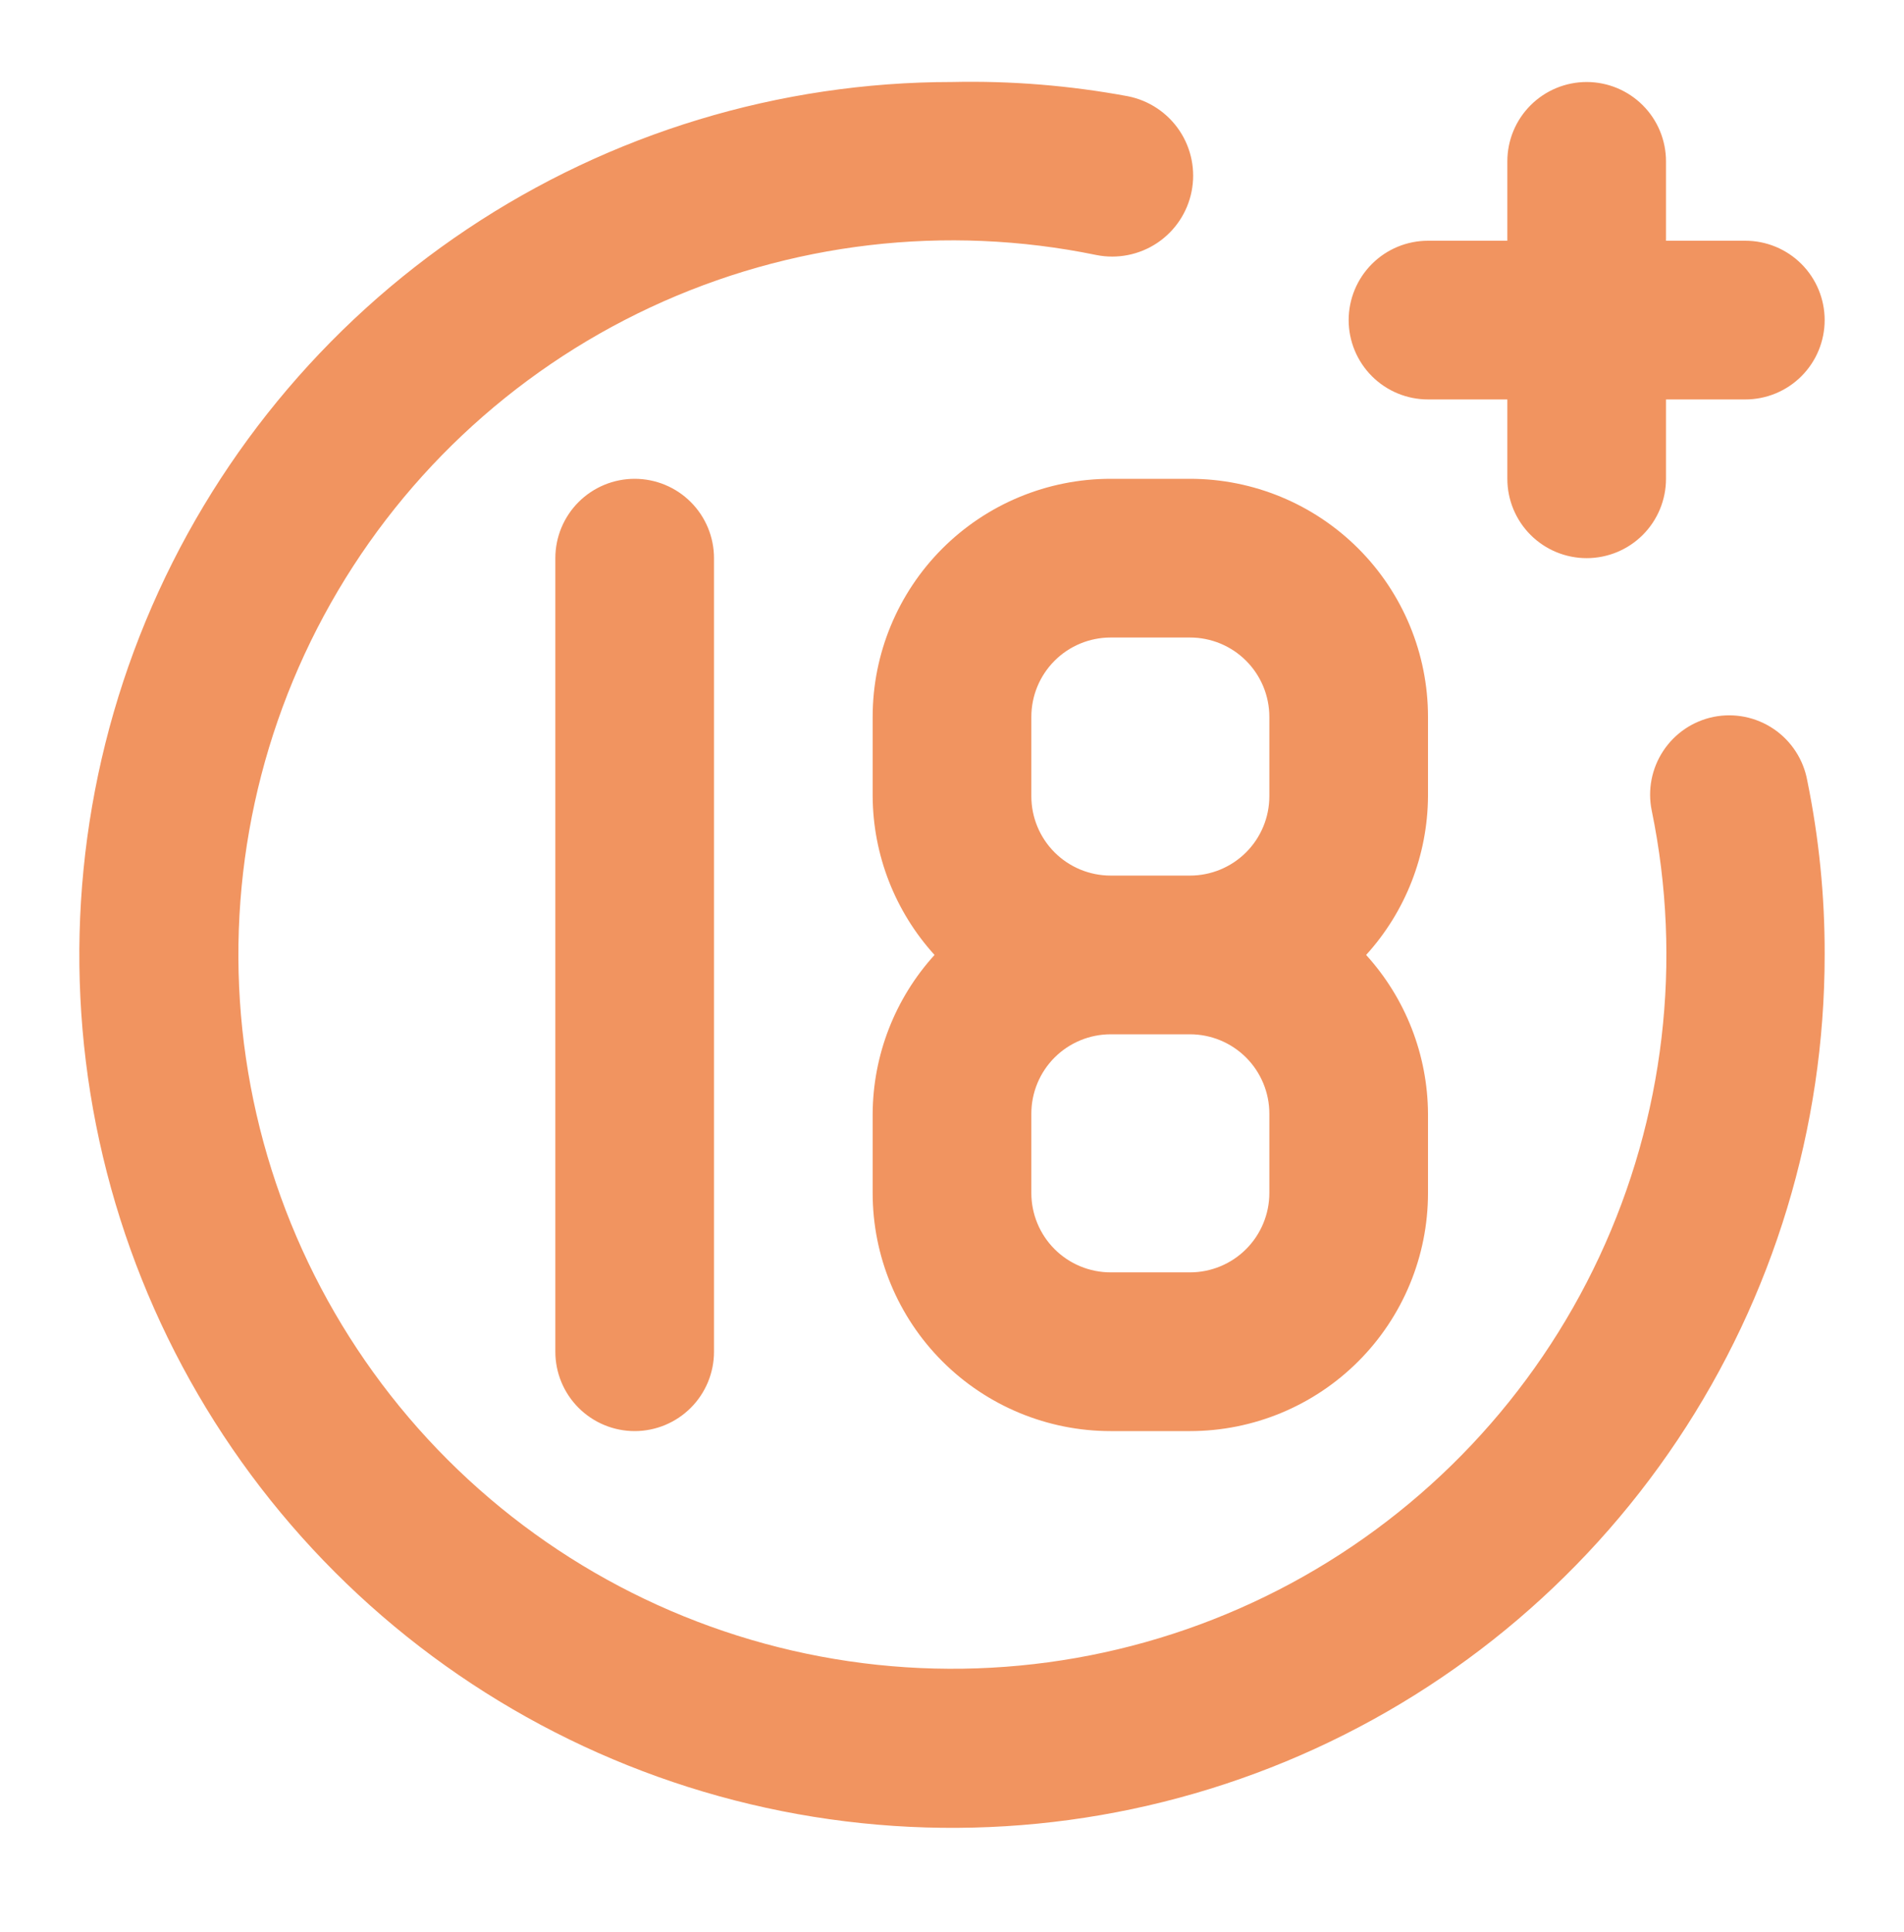 <svg width="70" height="71" viewBox="0 0 70 71" fill="none" xmlns="http://www.w3.org/2000/svg">
<g id="uil:18-plus">
<path id="Vector" d="M52.5 14.681H55.417V17.598C55.417 18.371 55.724 19.113 56.271 19.66C56.818 20.207 57.56 20.514 58.333 20.514C59.107 20.514 59.849 20.207 60.396 19.66C60.943 19.113 61.25 18.371 61.25 17.598V14.681H64.167C64.94 14.681 65.682 14.374 66.229 13.827C66.776 13.28 67.083 12.538 67.083 11.764C67.083 10.991 66.776 10.249 66.229 9.702C65.682 9.155 64.94 8.848 64.167 8.848H61.25V5.931C61.25 5.157 60.943 4.415 60.396 3.869C59.849 3.322 59.107 3.014 58.333 3.014C57.56 3.014 56.818 3.322 56.271 3.869C55.724 4.415 55.417 5.157 55.417 5.931V8.848H52.5C51.726 8.848 50.985 9.155 50.438 9.702C49.891 10.249 49.583 10.991 49.583 11.764C49.583 12.538 49.891 13.28 50.438 13.827C50.985 14.374 51.726 14.681 52.5 14.681ZM20.417 20.514V49.681C20.417 50.455 20.724 51.196 21.271 51.743C21.818 52.29 22.56 52.598 23.333 52.598C24.107 52.598 24.849 52.29 25.396 51.743C25.943 51.196 26.25 50.455 26.25 49.681V20.514C26.25 19.741 25.943 18.999 25.396 18.452C24.849 17.905 24.107 17.598 23.333 17.598C22.56 17.598 21.818 17.905 21.271 18.452C20.724 18.999 20.417 19.741 20.417 20.514ZM63 26.348C62.625 26.424 62.268 26.574 61.95 26.788C61.633 27.003 61.361 27.277 61.15 27.597C60.938 27.917 60.792 28.275 60.719 28.651C60.646 29.027 60.648 29.414 60.725 29.789C61.864 35.32 61.189 41.07 58.8 46.187C56.412 51.303 52.437 55.513 47.466 58.192C42.495 60.87 36.793 61.875 31.206 61.056C25.619 60.236 20.446 57.638 16.453 53.645C12.46 49.652 9.861 44.478 9.042 38.891C8.223 33.304 9.227 27.602 11.906 22.631C14.584 17.66 18.794 13.686 23.911 11.297C29.027 8.909 34.778 8.234 40.308 9.373C41.082 9.527 41.885 9.368 42.542 8.931C43.198 8.493 43.654 7.813 43.808 7.039C43.963 6.266 43.804 5.462 43.367 4.806C42.929 4.15 42.248 3.694 41.475 3.539C39.34 3.142 37.171 2.966 35 3.014C28.654 3.014 22.451 4.896 17.175 8.421C11.899 11.947 7.787 16.957 5.359 22.82C2.931 28.682 2.295 35.133 3.533 41.357C4.771 47.58 7.827 53.297 12.314 57.784C16.801 62.271 22.517 65.326 28.741 66.564C34.964 67.802 41.415 67.167 47.278 64.739C53.14 62.31 58.151 58.198 61.676 52.922C65.202 47.646 67.083 41.443 67.083 35.098C67.09 32.942 66.874 30.792 66.442 28.681C66.372 28.3 66.227 27.937 66.015 27.613C65.804 27.289 65.53 27.01 65.21 26.793C64.889 26.576 64.529 26.425 64.15 26.348C63.77 26.272 63.379 26.272 63 26.348ZM32.083 26.348V29.264C32.096 31.423 32.906 33.5 34.358 35.098C32.906 36.695 32.096 38.772 32.083 40.931V43.848C32.083 46.168 33.005 48.394 34.646 50.035C36.287 51.676 38.513 52.598 40.833 52.598H43.75C46.071 52.598 48.296 51.676 49.937 50.035C51.578 48.394 52.5 46.168 52.5 43.848V40.931C52.487 38.772 51.677 36.695 50.225 35.098C51.677 33.5 52.487 31.423 52.5 29.264V26.348C52.5 24.027 51.578 21.801 49.937 20.16C48.296 18.52 46.071 17.598 43.75 17.598H40.833C38.513 17.598 36.287 18.52 34.646 20.16C33.005 21.801 32.083 24.027 32.083 26.348ZM46.667 43.848C46.667 44.621 46.359 45.363 45.812 45.91C45.265 46.457 44.523 46.764 43.75 46.764H40.833C40.06 46.764 39.318 46.457 38.771 45.91C38.224 45.363 37.917 44.621 37.917 43.848V40.931C37.917 40.157 38.224 39.416 38.771 38.868C39.318 38.322 40.06 38.014 40.833 38.014H43.75C44.523 38.014 45.265 38.322 45.812 38.868C46.359 39.416 46.667 40.157 46.667 40.931V43.848ZM46.667 26.348V29.264C46.667 30.038 46.359 30.78 45.812 31.327C45.265 31.874 44.523 32.181 43.75 32.181H40.833C40.06 32.181 39.318 31.874 38.771 31.327C38.224 30.78 37.917 30.038 37.917 29.264V26.348C37.917 25.574 38.224 24.832 38.771 24.285C39.318 23.738 40.06 23.431 40.833 23.431H43.75C44.523 23.431 45.265 23.738 45.812 24.285C46.359 24.832 46.667 25.574 46.667 26.348Z" fill="#F19460"/>
</g>
</svg>
